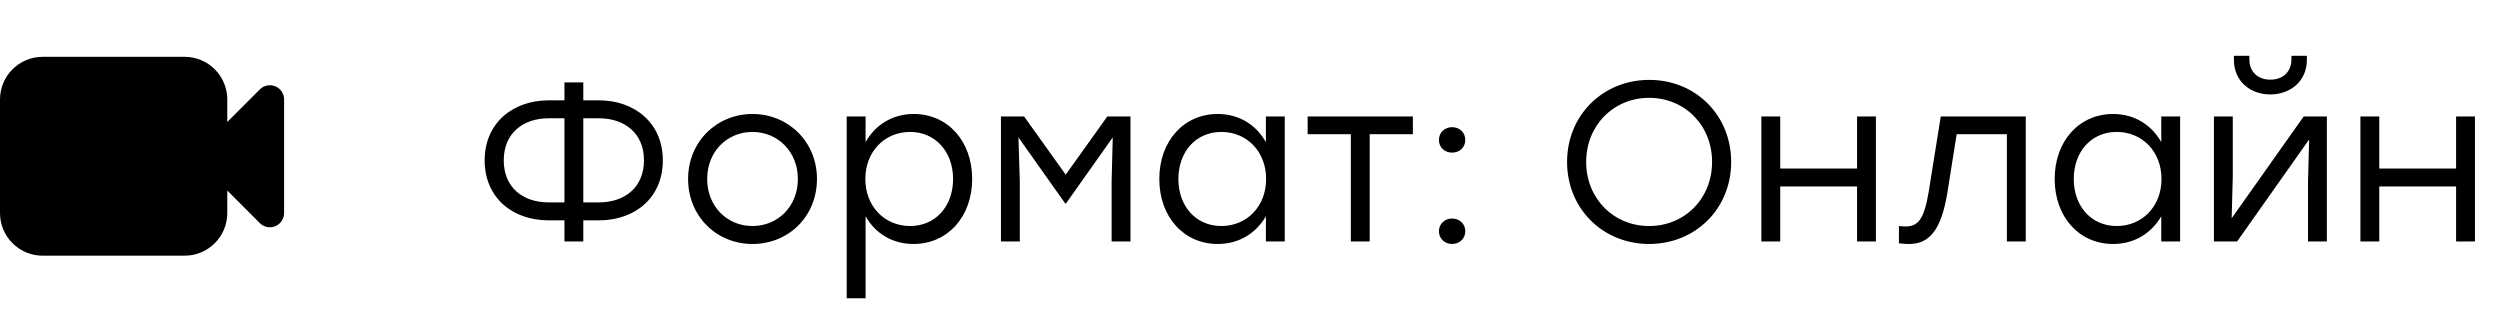 <?xml version="1.0" encoding="UTF-8"?> <svg xmlns="http://www.w3.org/2000/svg" width="176" height="22" viewBox="0 0 176 22" fill="none"><path d="M42.168 7.064C44.664 7.064 46.664 8.648 46.664 11.288C46.664 13.928 44.696 15.512 42.168 15.512H41.064V17H39.736V15.512H38.616C36.088 15.512 34.12 13.928 34.12 11.288C34.12 8.648 36.12 7.064 38.616 7.064H39.736V5.8H41.064V7.064H42.168ZM38.616 14.248H39.736V8.328H38.616C36.856 8.328 35.464 9.352 35.464 11.288C35.464 13.224 36.84 14.248 38.616 14.248ZM42.168 14.248C43.944 14.248 45.336 13.224 45.336 11.288C45.336 9.352 43.944 8.328 42.168 8.328H41.064V14.248H42.168ZM52.97 8.024C55.482 8.024 57.514 9.96 57.514 12.6C57.514 15.24 55.514 17.176 52.97 17.176C50.442 17.176 48.442 15.224 48.442 12.6C48.442 9.96 50.474 8.024 52.97 8.024ZM52.97 9.288C51.21 9.288 49.786 10.648 49.786 12.6C49.786 14.536 51.194 15.912 52.97 15.912C54.762 15.912 56.17 14.536 56.17 12.6C56.17 10.664 54.746 9.288 52.97 9.288ZM64.329 8.024C66.713 8.024 68.441 9.928 68.441 12.6C68.441 15.256 66.713 17.176 64.312 17.176C62.792 17.176 61.608 16.408 60.937 15.224V21H59.608V8.2H60.937V10.008C61.608 8.808 62.809 8.024 64.329 8.024ZM64.073 15.912C65.849 15.912 67.097 14.536 67.097 12.6C67.097 10.68 65.849 9.288 64.073 9.288C62.281 9.288 60.92 10.664 60.92 12.6C60.92 14.536 62.281 15.912 64.073 15.912ZM77.954 8.2H79.586V17H78.258V12.776L78.338 9.672L75.042 14.328H74.994L71.698 9.672L71.794 12.776V17H70.466V8.2H72.098L75.026 12.296L77.954 8.2ZM89.119 8.2H90.447V17H89.119V15.224C88.431 16.408 87.247 17.176 85.727 17.176C83.327 17.176 81.615 15.256 81.615 12.6C81.615 9.928 83.343 8.024 85.727 8.024C87.247 8.024 88.447 8.808 89.119 10.008V8.2ZM85.983 15.912C87.775 15.912 89.135 14.536 89.135 12.6C89.135 10.664 87.775 9.288 85.983 9.288C84.191 9.288 82.959 10.68 82.959 12.6C82.959 14.536 84.207 15.912 85.983 15.912ZM99.466 8.2V9.448H96.427V17H95.099V9.448H92.058V8.2H96.427H99.466ZM102.229 8.952C102.757 8.952 103.157 9.336 103.157 9.848C103.157 10.376 102.757 10.744 102.229 10.744C101.701 10.744 101.301 10.376 101.301 9.848C101.301 9.336 101.701 8.952 102.229 8.952ZM102.229 15.384C102.757 15.384 103.157 15.768 103.157 16.28C103.157 16.792 102.757 17.176 102.229 17.176C101.701 17.176 101.301 16.792 101.301 16.28C101.301 15.768 101.701 15.384 102.229 15.384ZM116.114 5.624C119.362 5.624 121.874 8.104 121.874 11.4C121.874 14.696 119.362 17.176 116.098 17.176C112.85 17.176 110.322 14.696 110.322 11.4C110.322 8.104 112.85 5.624 116.114 5.624ZM116.098 6.888C113.602 6.888 111.666 8.824 111.666 11.4C111.666 13.976 113.602 15.912 116.098 15.912C118.594 15.912 120.53 13.992 120.53 11.4C120.53 8.808 118.594 6.888 116.098 6.888ZM130.736 8.2H132.064V17H130.736V13.128H125.328V17H124V8.2H125.328V11.864H130.736V8.2ZM136.629 8.2H142.613V17H141.285V9.448H137.749L137.093 13.576C136.661 16.232 135.797 17.176 134.405 17.176C134.181 17.176 133.909 17.16 133.685 17.128V15.912C133.829 15.928 134.005 15.944 134.149 15.944C135.045 15.944 135.461 15.416 135.781 13.496L136.629 8.2ZM152.153 8.2H153.481V17H152.153V15.224C151.465 16.408 150.281 17.176 148.761 17.176C146.361 17.176 144.649 15.256 144.649 12.6C144.649 9.928 146.377 8.024 148.761 8.024C150.281 8.024 151.481 8.808 152.153 10.008V8.2ZM149.017 15.912C150.809 15.912 152.169 14.536 152.169 12.6C152.169 10.664 150.809 9.288 149.017 9.288C147.225 9.288 145.993 10.68 145.993 12.6C145.993 14.536 147.241 15.912 149.017 15.912ZM159.828 6.648C158.42 6.648 157.268 5.72 157.268 4.216V3.928H158.356V4.184C158.356 5.048 158.948 5.608 159.828 5.608C160.724 5.608 161.316 5.048 161.316 4.184V3.928H162.404V4.216C162.404 5.72 161.236 6.648 159.828 6.648ZM162.18 8.2H163.812V17H162.484V12.776L162.564 9.816L157.492 17H155.86V8.2H157.188V12.424L157.108 15.368L162.18 8.2ZM172.909 8.2H174.237V17H172.909V13.128H167.501V17H166.173V8.2H167.501V11.864H172.909V8.2Z" fill="black"></path><path fill-rule="evenodd" clip-rule="evenodd" d="M3 4C2.204 4 1.441 4.316 0.879 4.879C0.316 5.441 0 6.204 0 7V15C0 15.796 0.316 16.559 0.879 17.121C1.441 17.684 2.204 18 3 18H13C13.796 18 14.559 17.684 15.121 17.121C15.684 16.559 16 15.796 16 15V13.414L18.293 15.707C18.433 15.847 18.611 15.942 18.805 15.981C18.999 16.019 19.2 15.999 19.383 15.924C19.565 15.848 19.721 15.72 19.831 15.556C19.941 15.391 20 15.198 20 15V7C20 6.802 19.941 6.609 19.831 6.445C19.721 6.28 19.565 6.152 19.383 6.076C19.2 6.001 18.999 5.981 18.805 6.019C18.611 6.058 18.433 6.153 18.293 6.293L16 8.586V7C16 6.204 15.684 5.441 15.121 4.879C14.559 4.316 13.796 4 13 4H3Z" fill="black"></path></svg> 